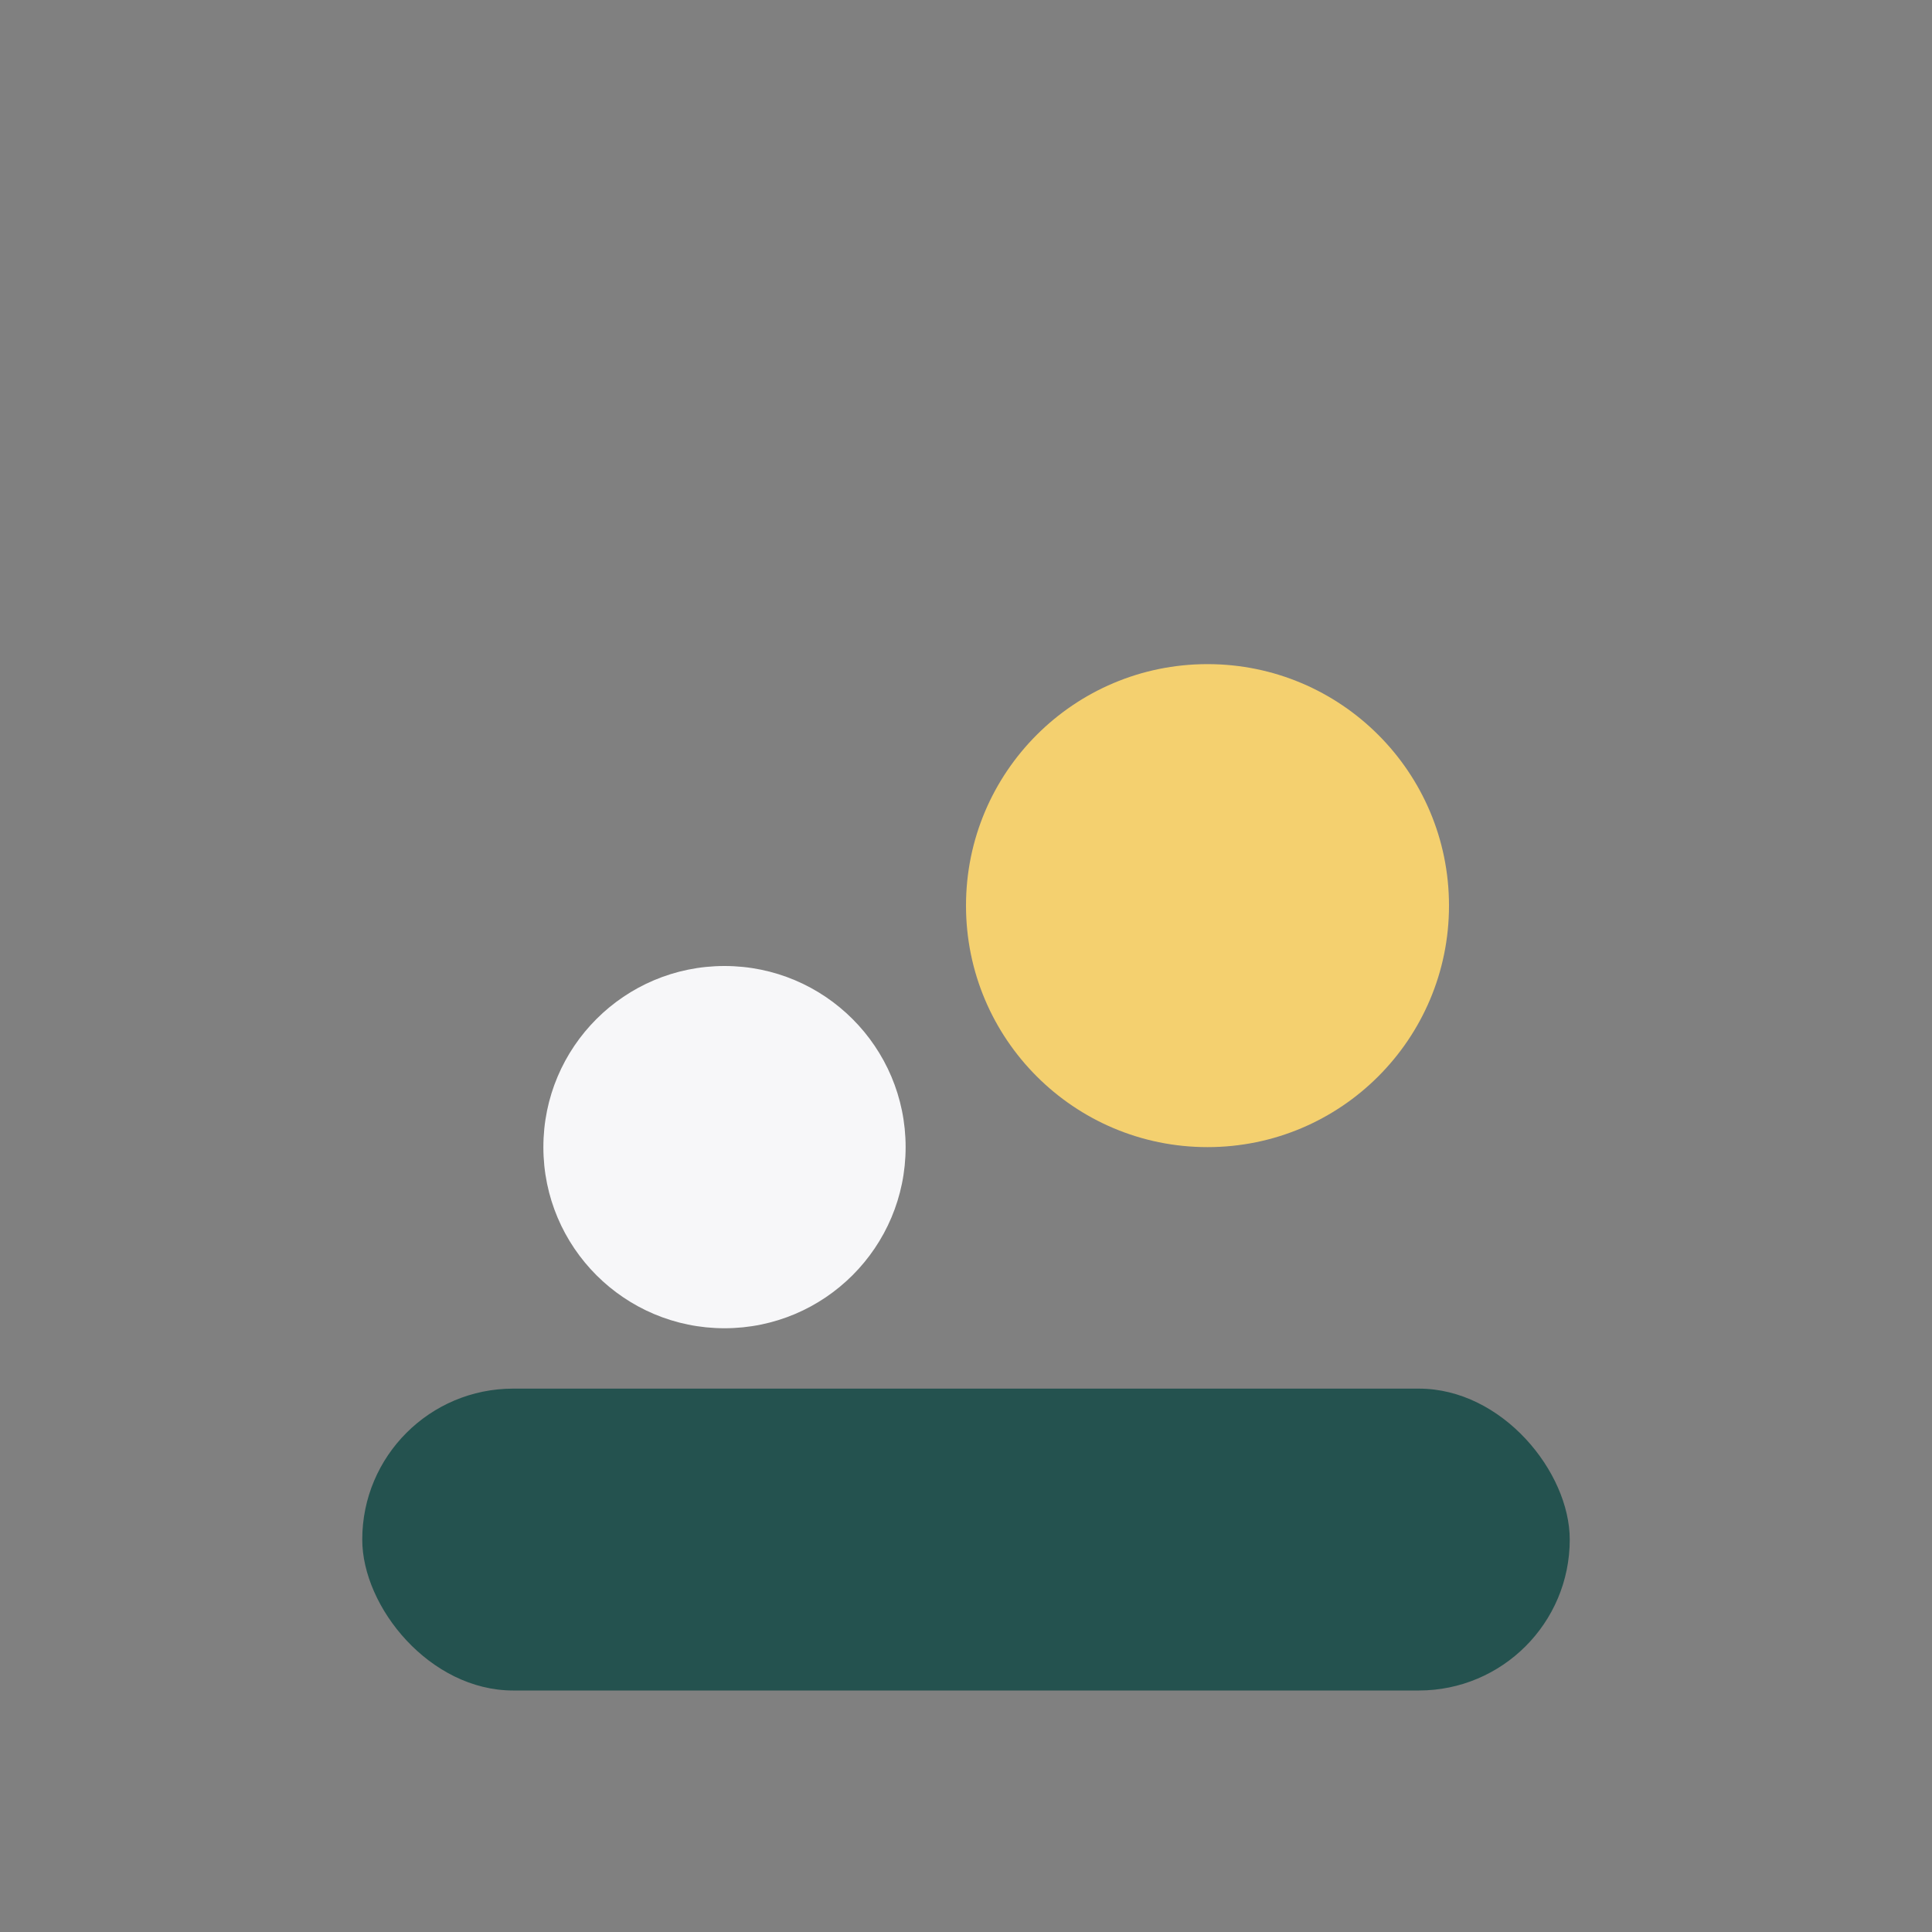 <?xml version="1.0" encoding="UTF-8"?>
<svg xmlns="http://www.w3.org/2000/svg" width="32" height="32" viewBox="0 0 32 32"><rect x="0" y="0" width="32" height="32" fill="#808080" stroke="none"/><circle cx="20" cy="15" r="4" fill="#F4D06F"/><circle cx="12" cy="19" r="3" fill="#F7F7F9"/><rect x="6" y="23" width="20" height="5" rx="2.5" fill="#24524F"/></svg>